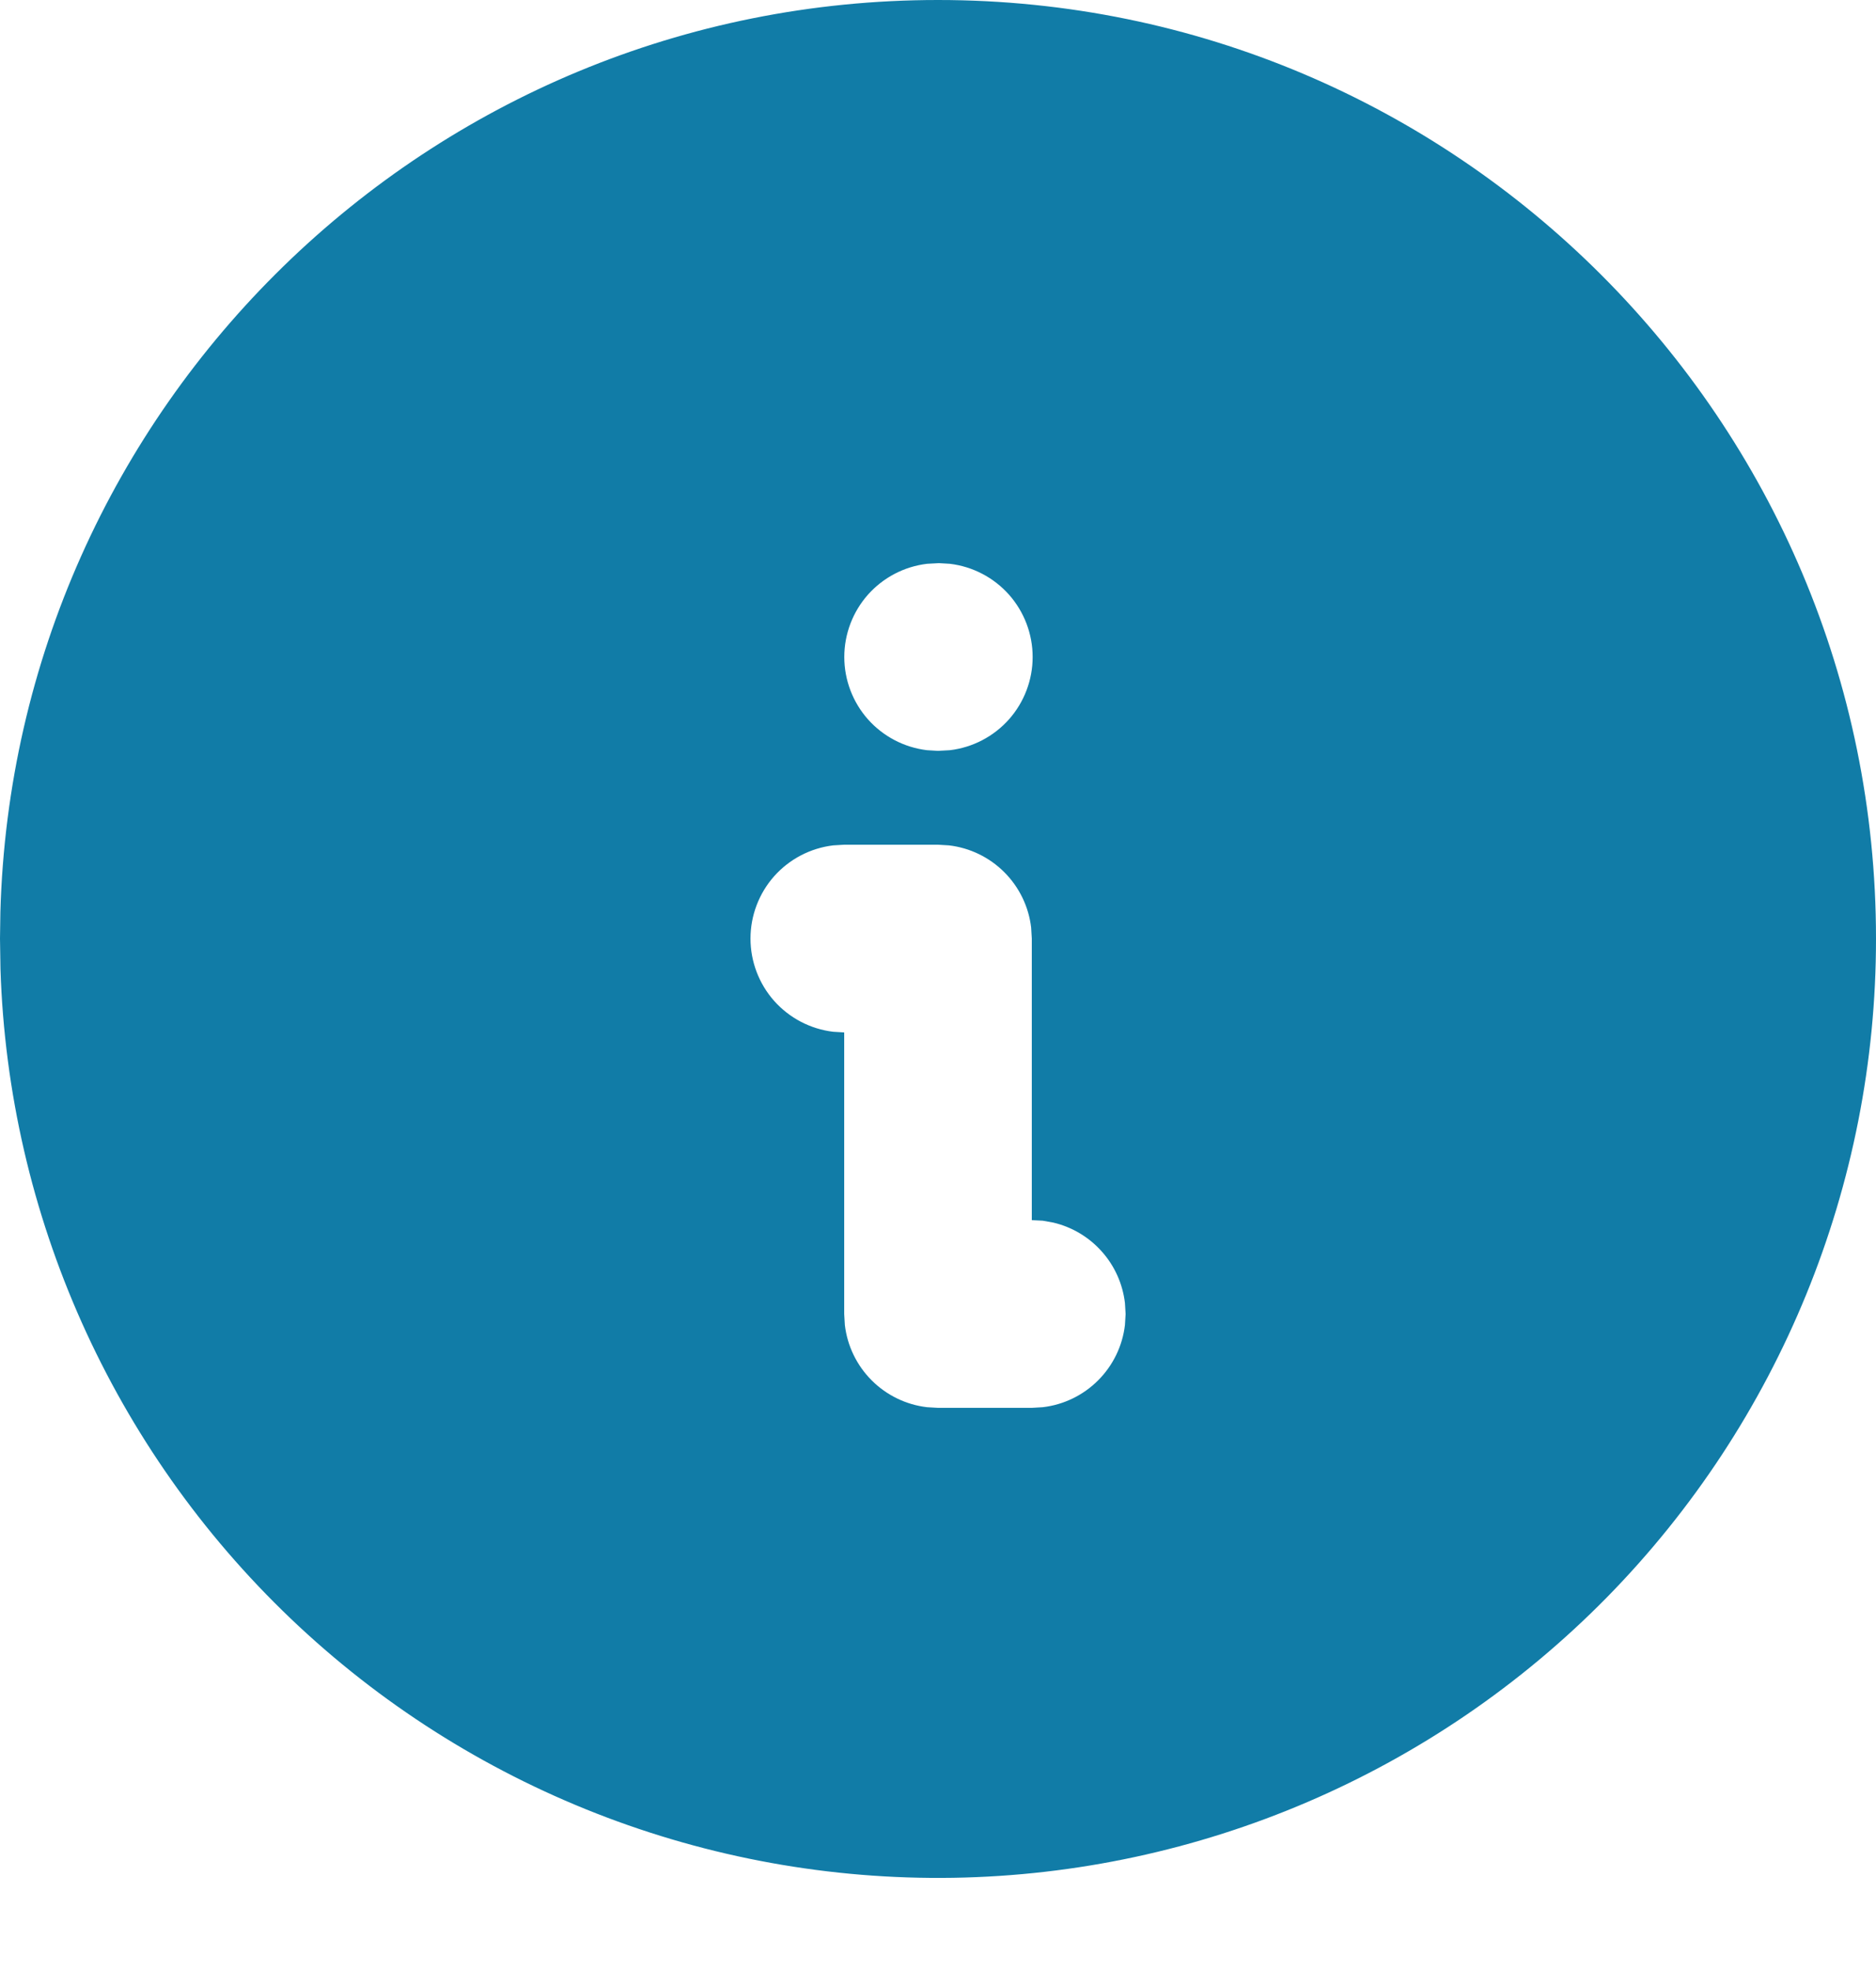 <svg width="20" height="21" viewBox="0 0 20 21" fill="none" xmlns="http://www.w3.org/2000/svg">
<path d="M10 0C15.523 0 20 4.477 20 10C20.002 12.626 18.971 15.146 17.131 17.019C15.29 18.891 12.787 19.964 10.162 20.007C7.537 20.049 5 19.058 3.1 17.246C1.2 15.434 0.088 12.948 0.005 10.324L0 10L0.004 9.72C0.152 4.327 4.57 0 10 0ZM10 9H9L8.883 9.007C8.64 9.036 8.416 9.153 8.253 9.336C8.091 9.519 8.001 9.755 8.001 10C8.001 10.245 8.091 10.481 8.253 10.664C8.416 10.847 8.64 10.964 8.883 10.993L9 11V14L9.007 14.117C9.033 14.34 9.134 14.548 9.293 14.707C9.452 14.866 9.66 14.967 9.883 14.993L10 15H11L11.117 14.993C11.34 14.967 11.548 14.866 11.707 14.707C11.866 14.548 11.967 14.34 11.993 14.117L12 14L11.993 13.883C11.969 13.679 11.883 13.487 11.746 13.334C11.61 13.181 11.429 13.073 11.229 13.026L11.117 13.006L11 13V10L10.993 9.883C10.967 9.66 10.866 9.452 10.707 9.293C10.548 9.134 10.34 9.033 10.117 9.007L10 9ZM10.01 6L9.883 6.007C9.64 6.036 9.416 6.153 9.253 6.336C9.091 6.519 9.001 6.755 9.001 7C9.001 7.245 9.091 7.481 9.253 7.664C9.416 7.847 9.64 7.964 9.883 7.993L10 8L10.127 7.993C10.37 7.964 10.594 7.847 10.757 7.664C10.919 7.481 11.009 7.245 11.009 7C11.009 6.755 10.919 6.519 10.757 6.336C10.594 6.153 10.37 6.036 10.127 6.007L10.01 6Z" fill="#117CA7"/>
</svg>
